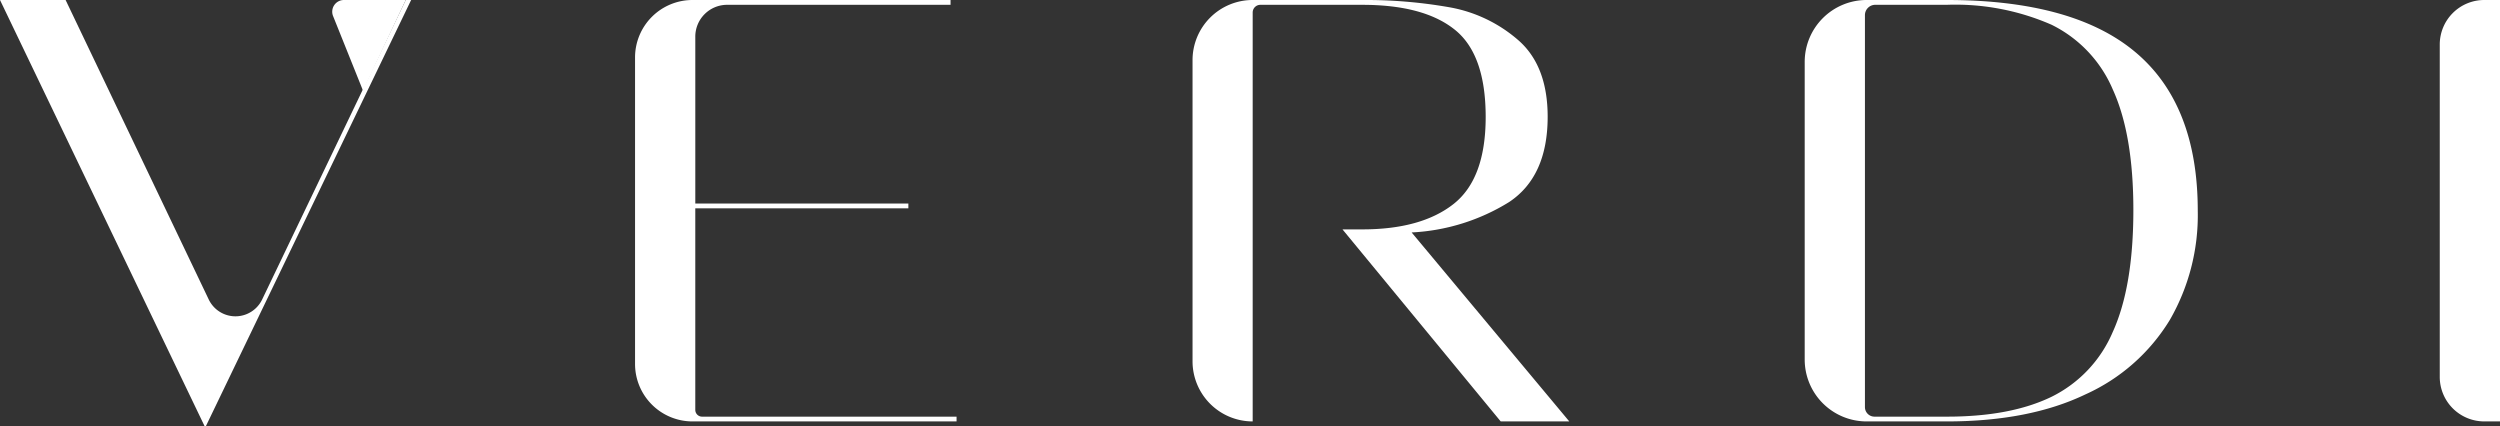 <svg xmlns="http://www.w3.org/2000/svg" xmlns:xlink="http://www.w3.org/1999/xlink" width="289.814" height="49.413" viewBox="0 0 289.814 49.413"><rect x="0" y="0" width="289.814" height="49.413" fill="#333333" stroke="none"/><defs><clipPath id="clip-path"><rect id="Rectangle_285" data-name="Rectangle 285" width="289.814" height="49.413" fill="#fff"></rect></clipPath></defs><g id="Verdi_Logo" transform="translate(0 0)"><g id="Group_366" data-name="Group 366" transform="translate(0 -0.001)" clip-path="url(#clip-path)"><path id="Path_2202" data-name="Path 2202" d="M47.038,0,30.389,34.72a3.432,3.432,0,0,1-6.19,0L7.606,0H0L23.722,49.413h.14L47.661,0Z" transform="translate(0 0.001)" fill="#fff"></path><path id="Path_2203" data-name="Path 2203" d="M69.684,48.3a.785.785,0,0,1-.785-.785V24.154H93.6v-.559H68.9V4.248a3.689,3.689,0,0,1,3.69-3.69h25.9V0H68.578a6.663,6.663,0,0,0-6.663,6.662v35.53a6.663,6.663,0,0,0,6.663,6.662H99.187V48.3Z" transform="translate(11.703 0.001)" fill="#fff"></path><path id="Path_2204" data-name="Path 2204" d="M141.668,26.947a23.648,23.648,0,0,0,11.3-3.524q4.464-2.966,4.469-9.884c0-3.943-1.139-6.919-3.427-8.9a16.507,16.507,0,0,0-7.983-3.8A56.154,56.154,0,0,0,135.941,0h-12.7a6.973,6.973,0,0,0-6.972,6.972v34.91a6.973,6.973,0,0,0,6.972,6.972V1.448a.89.89,0,0,1,.889-.889h11.81q7.123,0,10.712,2.869,3.594,2.852,3.6,10.11c0,4.8-1.246,8.165-3.738,10.121s-6.018,2.933-10.573,2.933h-2.289l18.341,22.262h7.951Z" transform="translate(21.977 0.001)" fill="#fff"></path><path id="Path_2205" data-name="Path 2205" d="M214.331,6.082Q207.143.005,192.423,0H183.13a7.177,7.177,0,0,0-7.177,7.177v34.5a7.176,7.176,0,0,0,7.177,7.177h9.293q9.556,0,16.084-3.138a22.052,22.052,0,0,0,9.767-8.617,24.31,24.31,0,0,0,3.245-12.667q0-12.281-7.188-18.351m-2.654,32.372A14.837,14.837,0,0,1,204.564,46q-4.753,2.306-12.141,2.3h-8.38a1.107,1.107,0,0,1-1.107-1.107V1.757a1.2,1.2,0,0,1,1.2-1.2h8.289a27.827,27.827,0,0,1,12.141,2.31,14.819,14.819,0,0,1,7.113,7.531q2.385,5.238,2.374,14.033t-2.374,14.021" transform="translate(33.258 0.001)" fill="#fff"></path><path id="Path_2206" data-name="Path 2206" d="M237.869,5.16V43.693a5.16,5.16,0,0,0,5.16,5.16h1.824V0h-1.824a5.16,5.16,0,0,0-5.16,5.16" transform="translate(44.961 0.001)" fill="#fff"></path><line id="Line_22" data-name="Line 22" x1="0.473" y1="0.559" transform="translate(155.629 26.592)" fill="#fff"></line><path id="Path_2207" data-name="Path 2207" d="M122.133,23.117v-.753" transform="translate(23.085 4.228)" fill="#fff"></path><path id="Path_2208" data-name="Path 2208" d="M40.915,0H33.748A1.356,1.356,0,0,0,32.49,1.861l3.474,8.658Z" transform="translate(6.122 0.001)" fill="#fff"></path></g></g></svg>